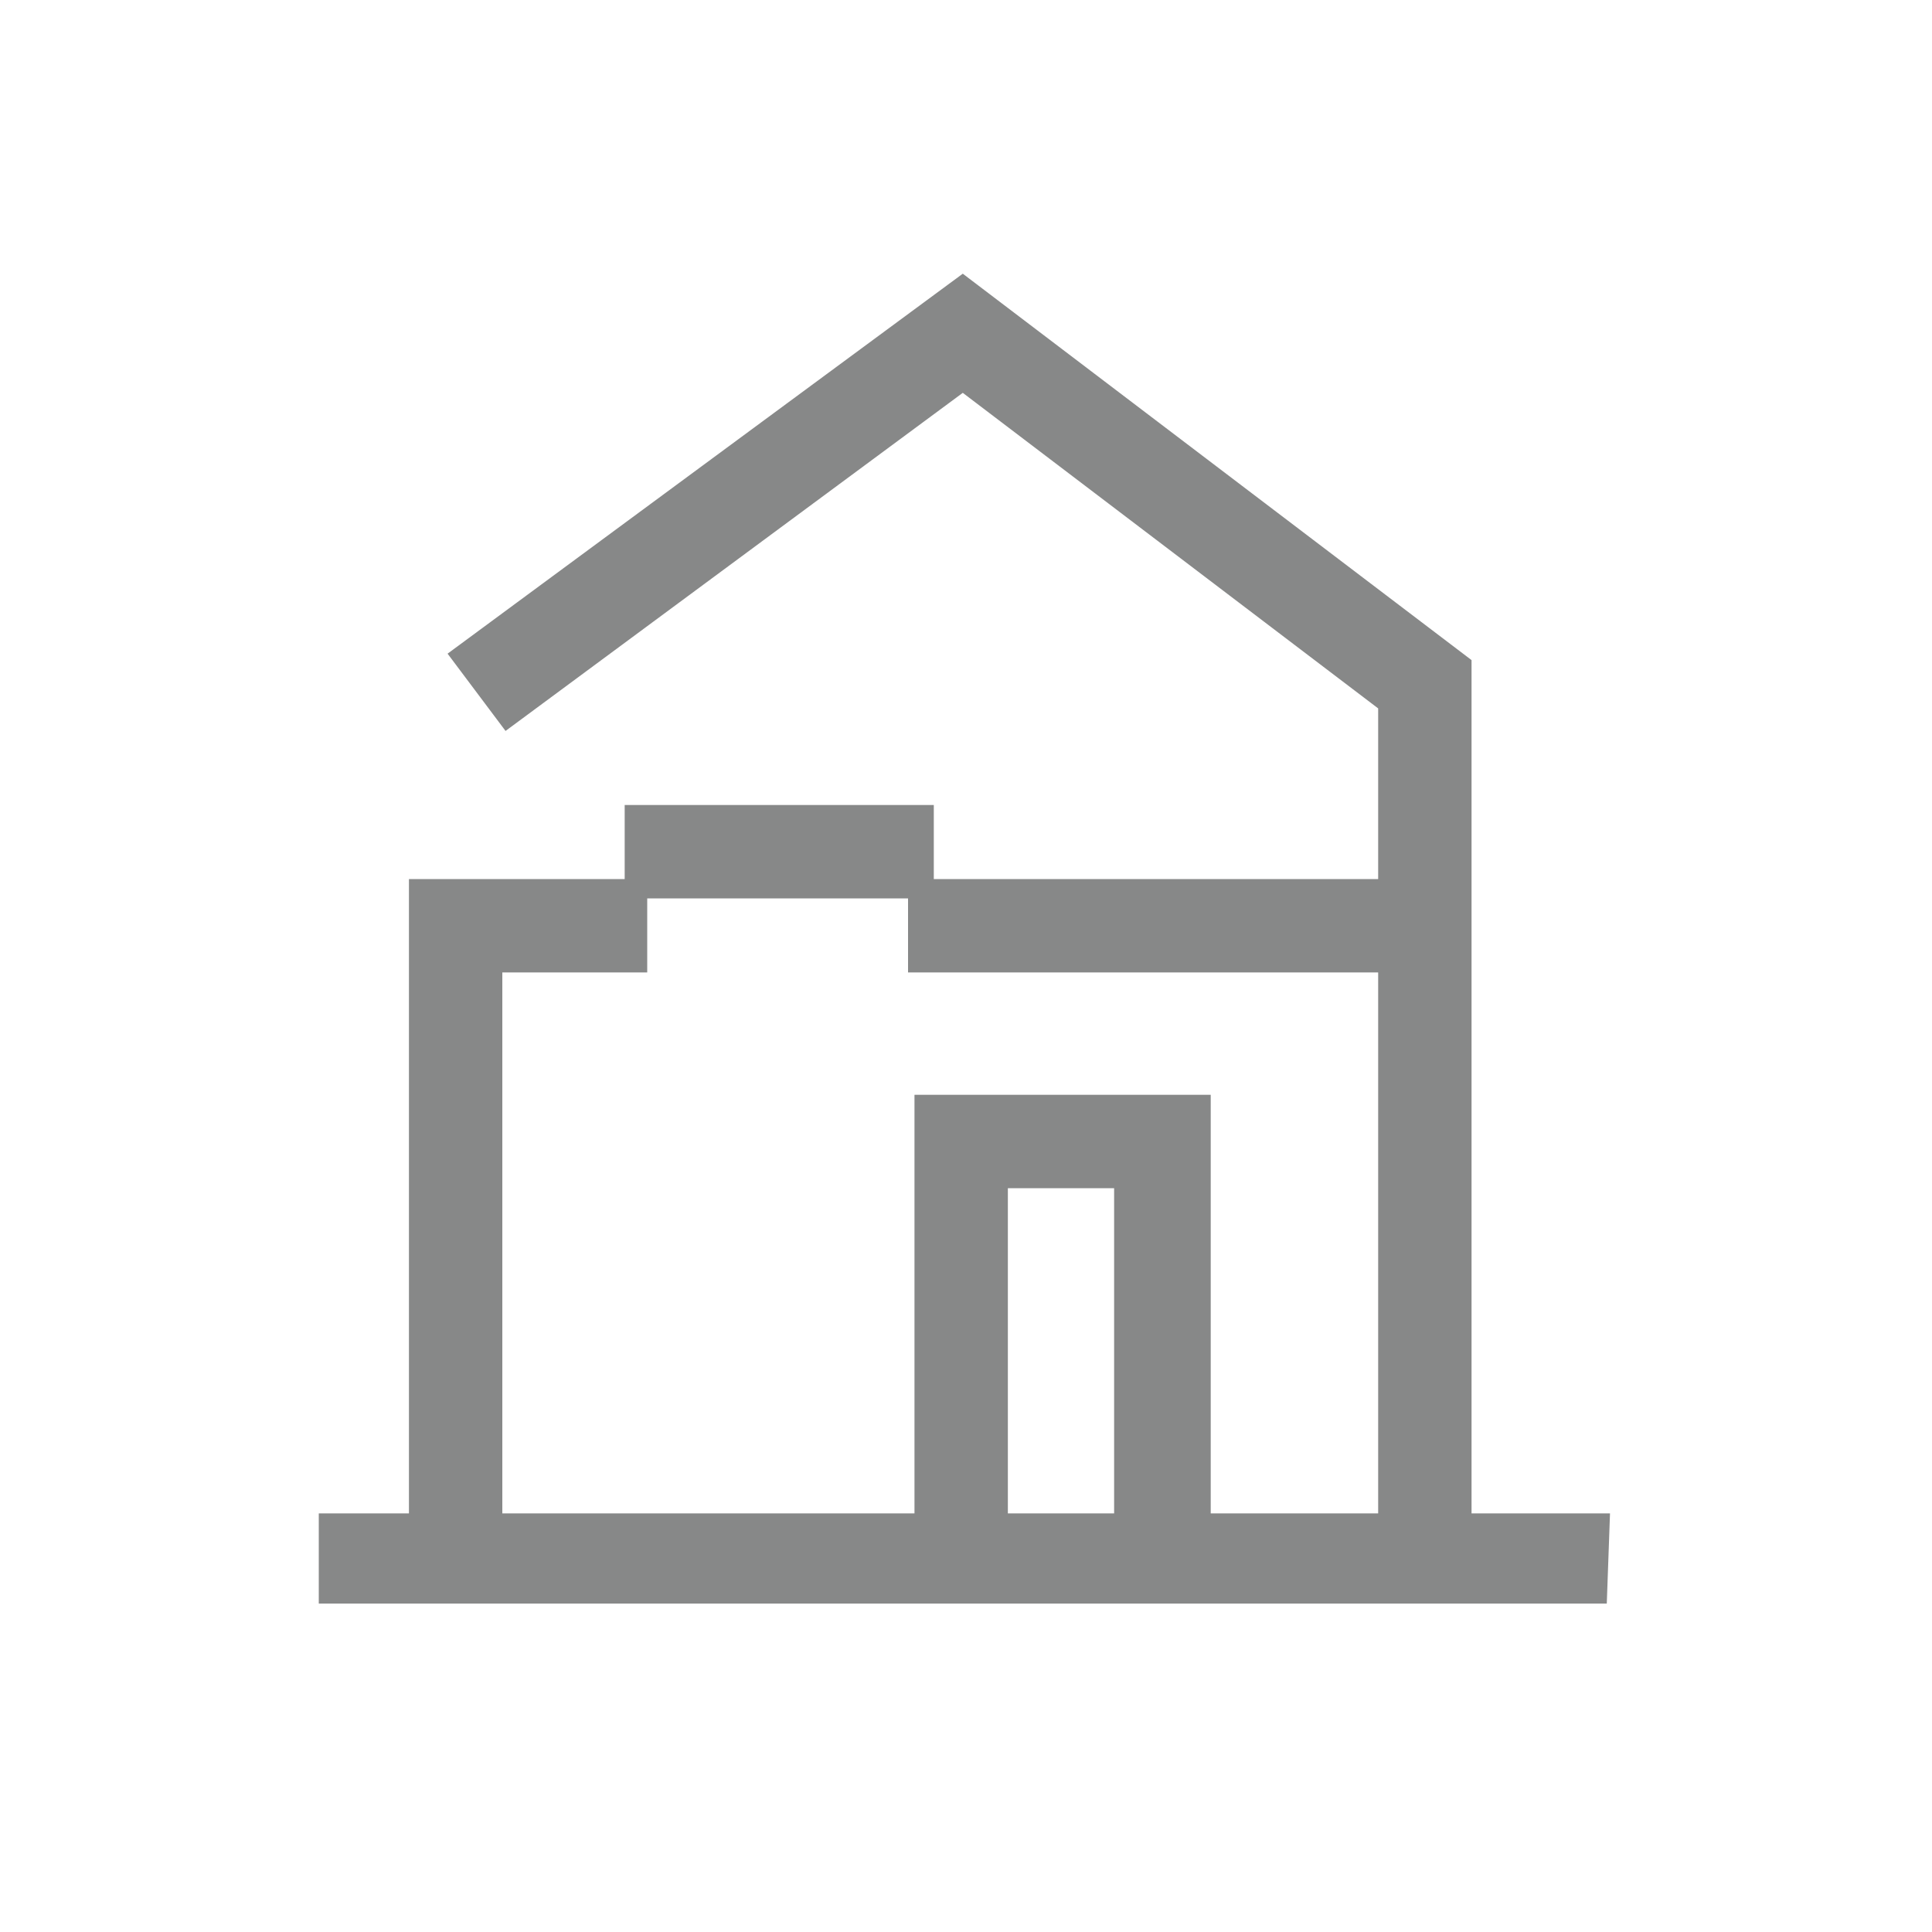 <?xml version="1.0" encoding="utf-8"?>
<!-- Generator: Adobe Illustrator 26.5.0, SVG Export Plug-In . SVG Version: 6.00 Build 0)  -->
<svg version="1.1" id="Calque_1" xmlns="http://www.w3.org/2000/svg" xmlns:xlink="http://www.w3.org/1999/xlink" x="0px" y="0px"
	 viewBox="0 0 60 60" style="enable-background:new 0 0 60 60;" xml:space="preserve">
<style type="text/css">
	.st0{fill:none;}
	.st1{fill:#878888;}
</style>
<g>
	<rect class="st0" width="60" height="60"/>
	<path class="st1" d="M45.7,47V20.5l-15.8-12l-16,11.8l1.8,2.4l14.2-10.5l12.9,9.8v5.3H29V25h-9.6v2.3h-6.7V47H9.9v2.8h40l0.1-2.8
		H45.7z M34.6,36.9V47h-3.3V36.9H34.6z M28.2,27.9v2.3h14.6V47h-5.2V34h-9.2V47H15.6V30.2h4.5v-2.3H28.2z"/>
</g>
</svg>
